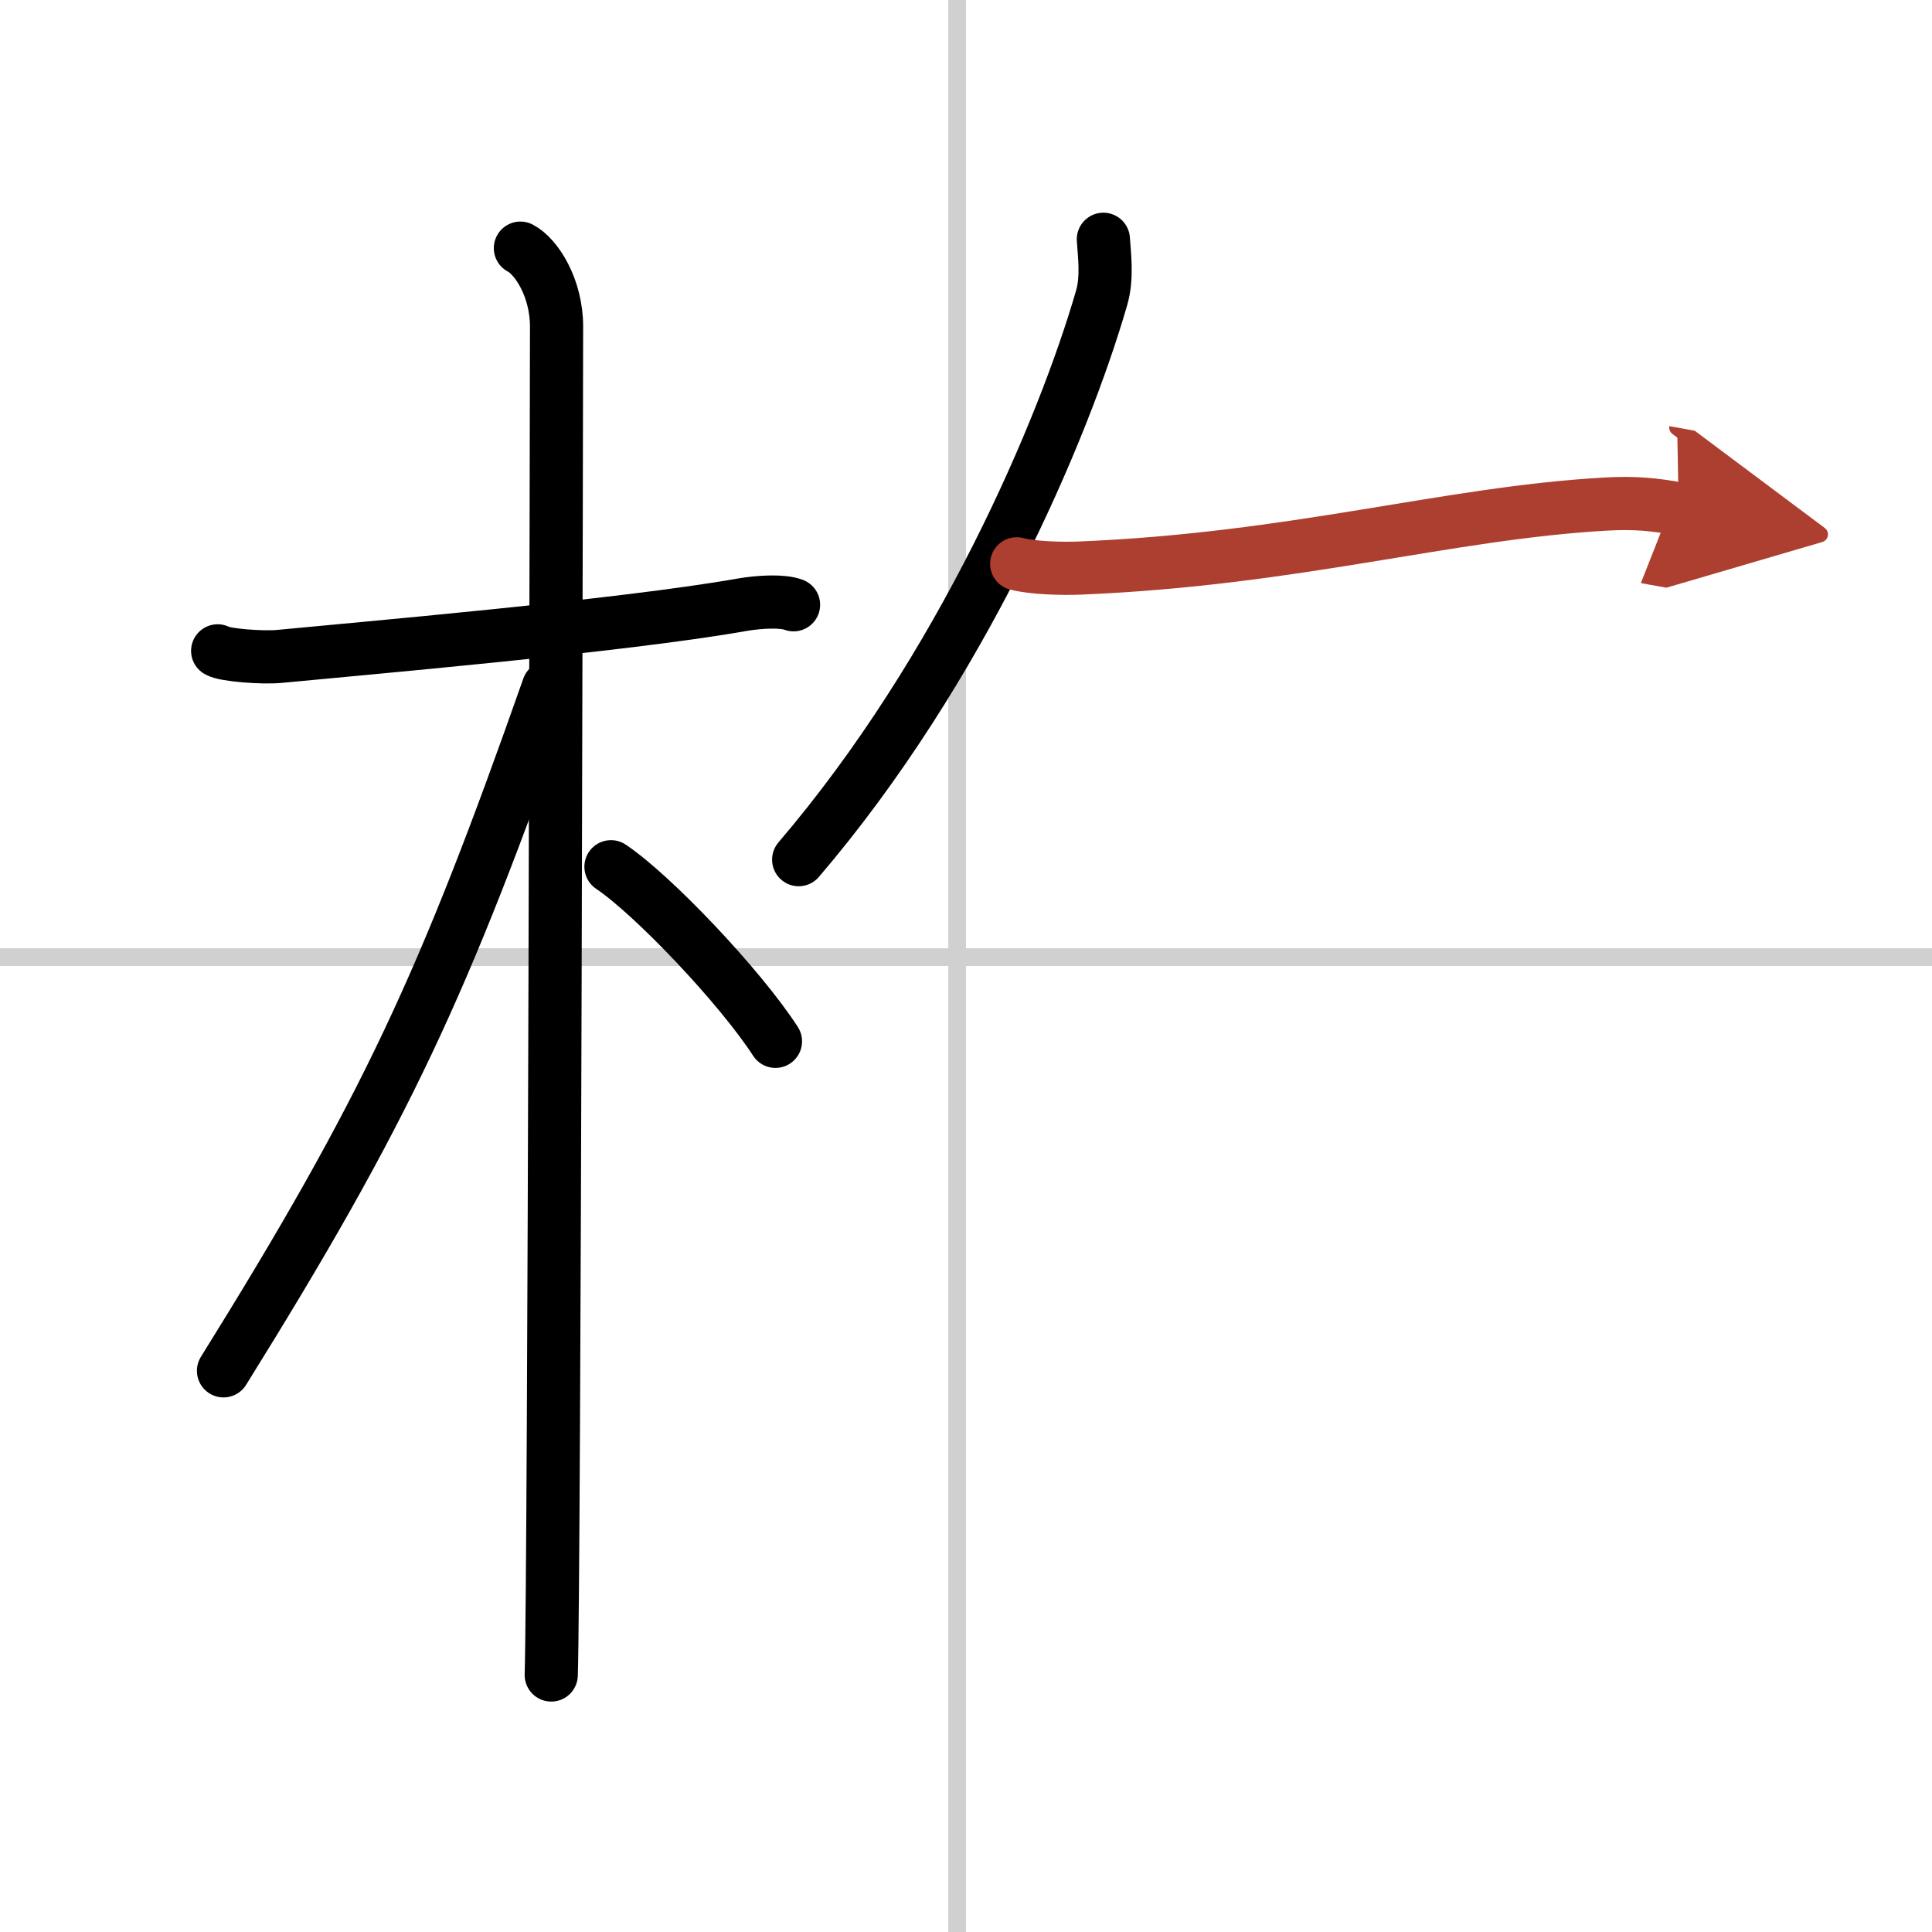 <svg width="400" height="400" viewBox="0 0 109 109" xmlns="http://www.w3.org/2000/svg"><defs><marker id="a" markerWidth="4" orient="auto" refX="1" refY="5" viewBox="0 0 10 10"><polyline points="0 0 10 5 0 10 1 5" fill="#ad3f31" stroke="#ad3f31"/></marker></defs><g fill="none" stroke="#000" stroke-linecap="round" stroke-linejoin="round" stroke-width="3"><rect width="100%" height="100%" fill="#fff" stroke="#fff"/><line x1="54" x2="54" y2="109" stroke="#d0d0d0" stroke-width="1"/><line x2="109" y1="54" y2="54" stroke="#d0d0d0" stroke-width="1"/><path d="m12.28 36.72c0.37 0.24 2.55 0.41 3.52 0.31 4.2-0.41 19.3-1.71 26.06-2.91 0.98-0.17 2.29-0.24 2.91 0"/><path d="m29.36 14c0.91 0.47 2.04 2.25 2.04 4.42 0 0.95-0.12 70.25-0.3 76.08"/><path d="m30.94 38.78c-5.9 16.78-9.19 23.87-18.33 38.56"/><path d="m34.47 48.9c2.37 1.59 7.28 6.76 9.28 9.85"/><path d="m62.25 13.5c0.05 0.83 0.24 2.16-0.1 3.31-2.15 7.44-7.9 20.94-17.09 31.69"/><path d="m57.36 31.81c0.92 0.24 2.61 0.28 3.54 0.24 12.18-0.5 20.71-3.1 29.67-3.61 1.7-0.1 2.81 0.03 4.14 0.27" marker-end="url(#a)" stroke="#ad3f31"/></g></svg>
